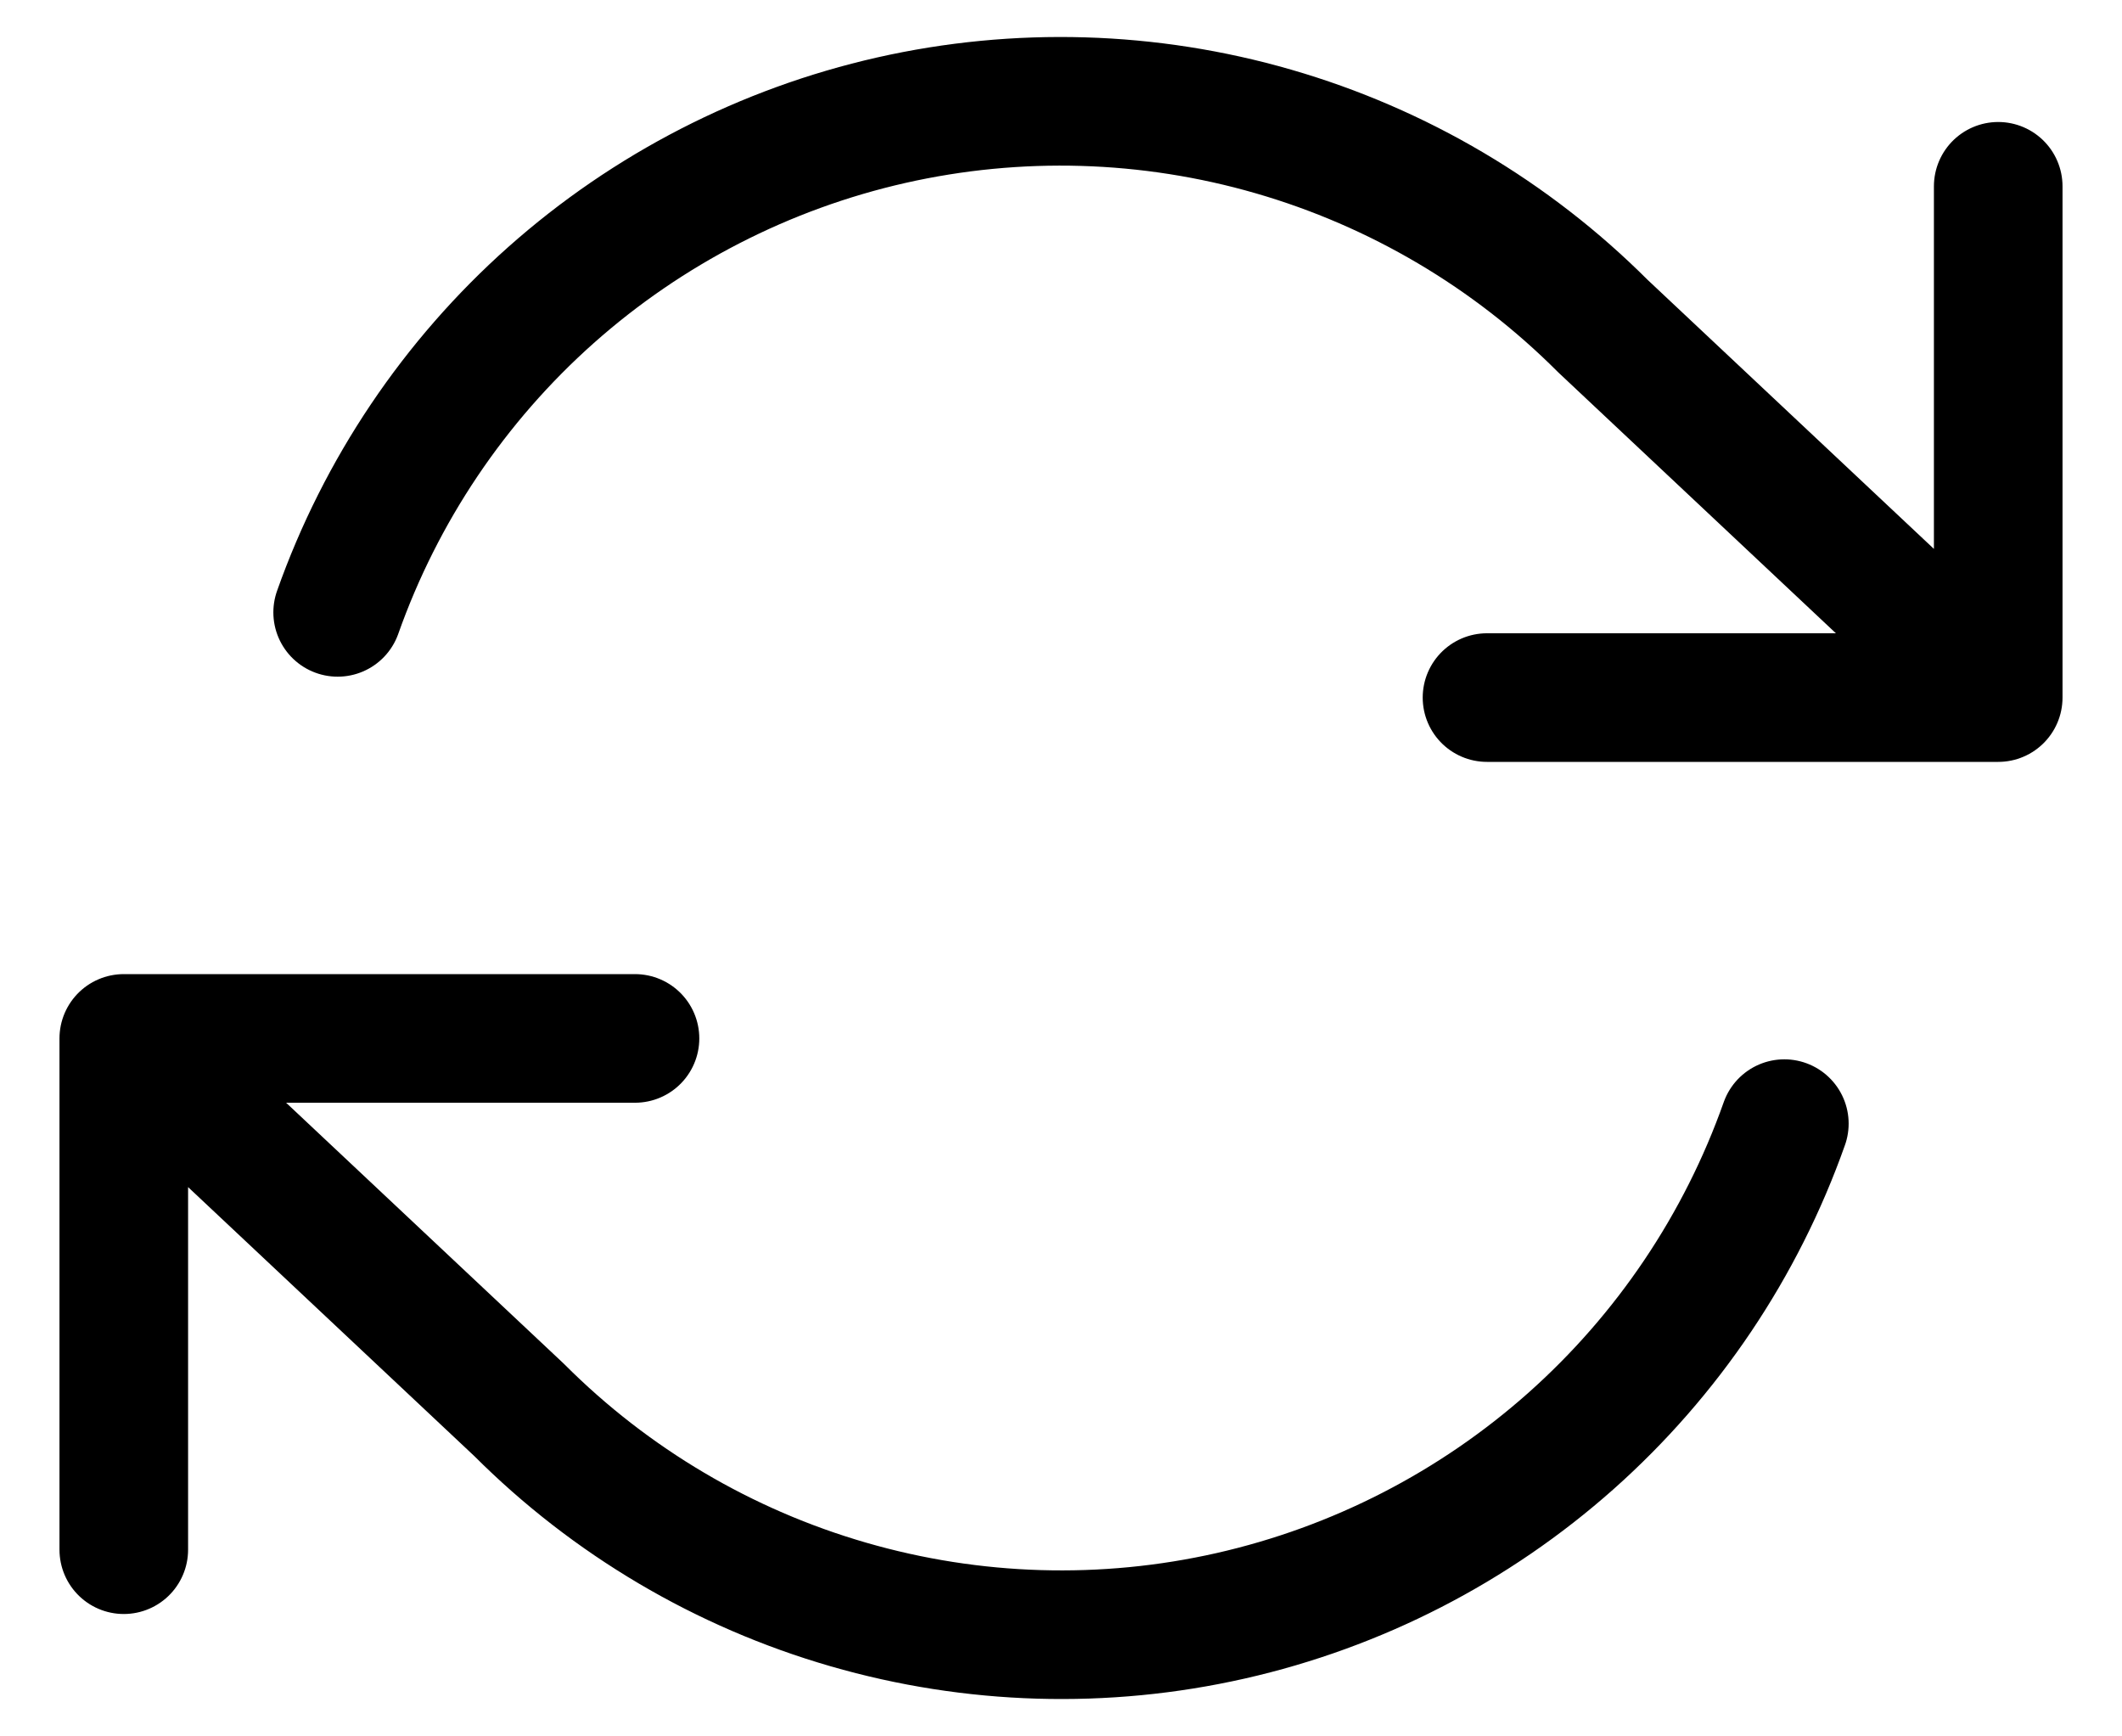 <svg width="33" height="27" viewBox="0 0 33 27" fill="none" xmlns="http://www.w3.org/2000/svg">
<path d="M31.075 2.897V10.847M31.075 10.847H23.125M31.075 10.847L24.927 5.07C23.503 3.645 21.741 2.605 19.806 2.045C17.871 1.485 15.826 1.425 13.861 1.869C11.896 2.314 10.076 3.249 8.57 4.587C7.065 5.925 5.923 7.623 5.251 9.522M1.925 24.097V16.147M1.925 16.147H9.875M1.925 16.147L8.073 21.924C9.497 23.349 11.259 24.39 13.194 24.949C15.129 25.509 17.174 25.57 19.139 25.125C21.104 24.68 22.924 23.745 24.43 22.407C25.935 21.069 27.077 19.371 27.749 17.472" stroke="black" stroke-width="2" stroke-linecap="round" stroke-linejoin="round"/>
</svg>
